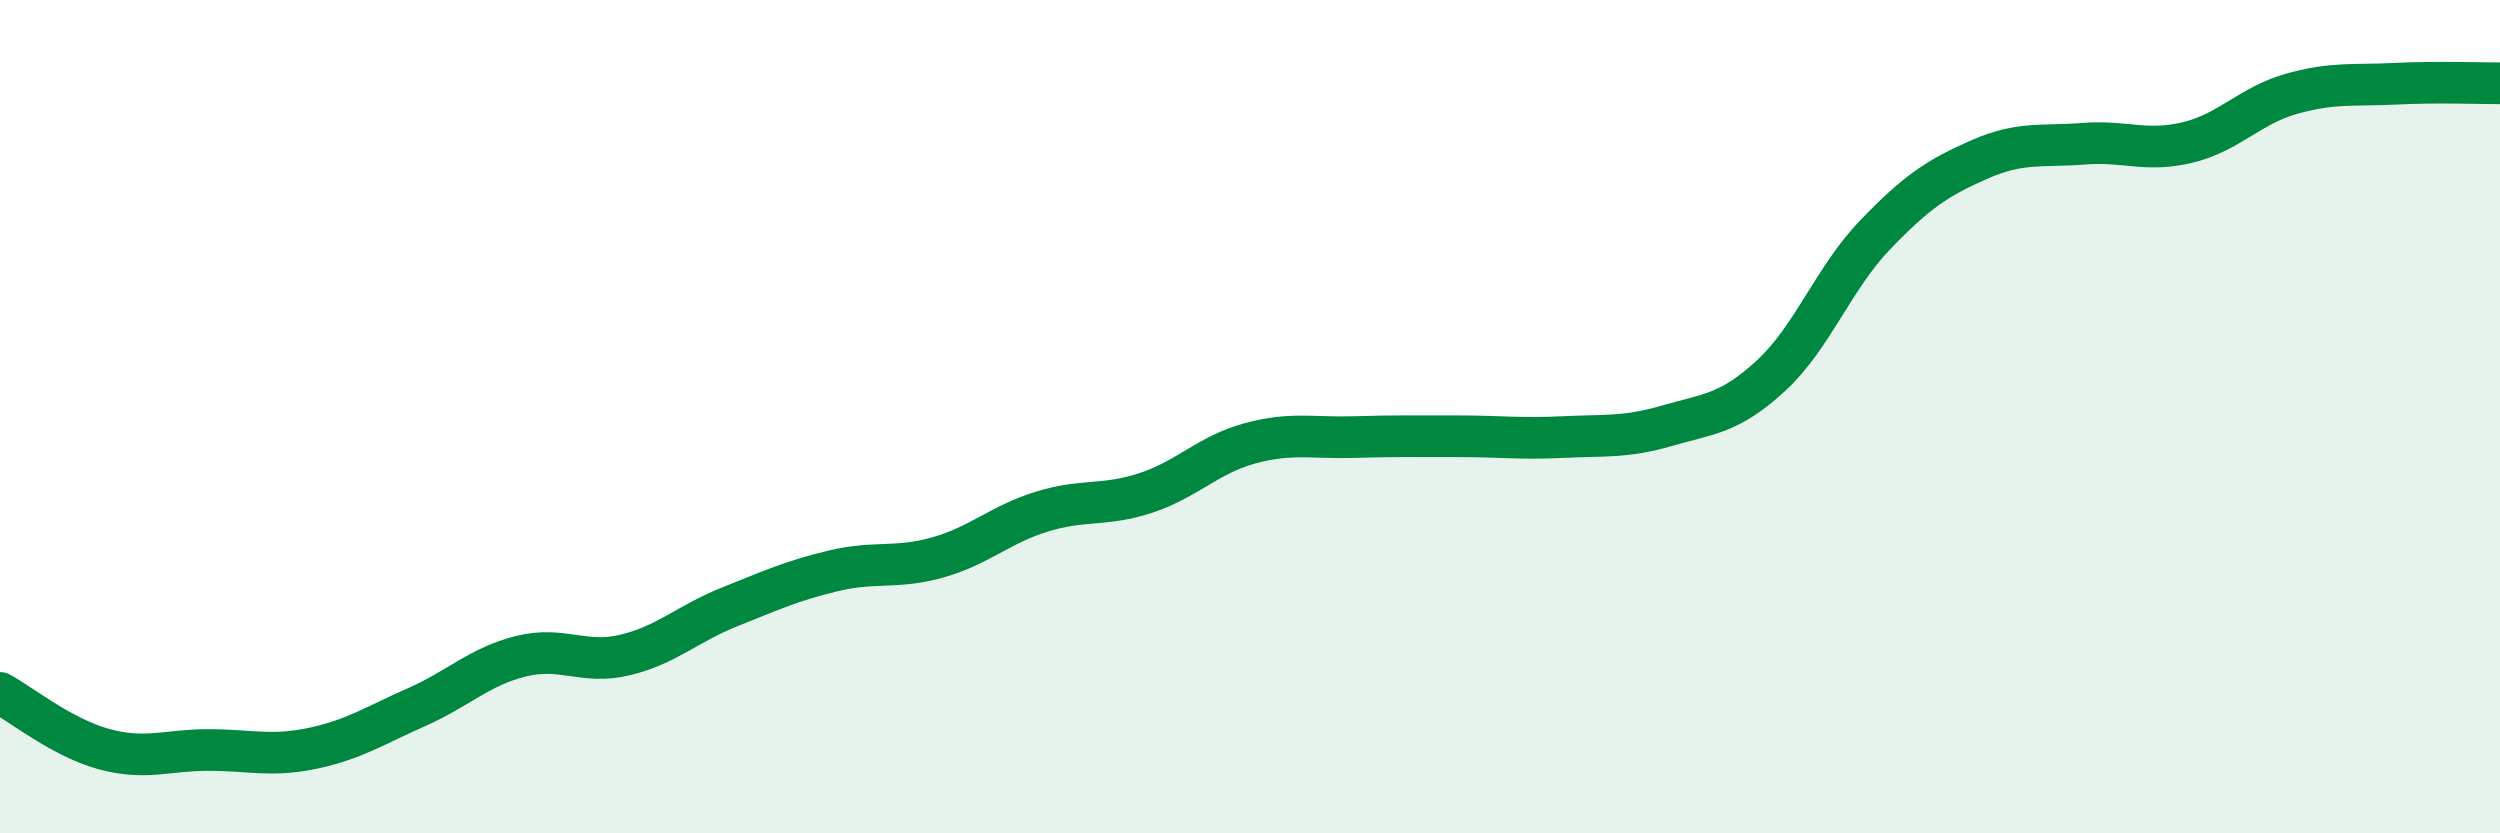 
    <svg width="60" height="20" viewBox="0 0 60 20" xmlns="http://www.w3.org/2000/svg">
      <path
        d="M 0,16.63 C 0.5,16.9 1.5,17.71 2.5,17.98 C 3.5,18.25 4,18 5,18 C 6,18 6.5,18.17 7.5,17.96 C 8.5,17.75 9,17.41 10,16.97 C 11,16.53 11.5,16 12.5,15.75 C 13.5,15.5 14,15.96 15,15.72 C 16,15.48 16.5,14.97 17.5,14.57 C 18.5,14.17 19,13.94 20,13.7 C 21,13.46 21.5,13.66 22.5,13.38 C 23.5,13.1 24,12.59 25,12.28 C 26,11.97 26.5,12.16 27.5,11.83 C 28.5,11.5 29,10.91 30,10.64 C 31,10.37 31.5,10.52 32.5,10.49 C 33.5,10.46 34,10.47 35,10.47 C 36,10.47 36.5,10.54 37.5,10.49 C 38.5,10.44 39,10.51 40,10.22 C 41,9.93 41.5,9.94 42.5,9.02 C 43.5,8.1 44,6.68 45,5.64 C 46,4.6 46.5,4.27 47.5,3.83 C 48.5,3.39 49,3.53 50,3.45 C 51,3.37 51.5,3.66 52.5,3.42 C 53.5,3.18 54,2.53 55,2.25 C 56,1.97 56.5,2.06 57.5,2.01 C 58.5,1.96 59.5,2 60,2L60 20L0 20Z"
        fill="#008740"
        opacity="0.1"
        stroke-linecap="round"
        stroke-linejoin="round"
      />
      <path
        d="M 0,16.63 C 0.5,16.9 1.5,17.71 2.5,17.98 C 3.5,18.25 4,18 5,18 C 6,18 6.5,18.17 7.5,17.96 C 8.5,17.75 9,17.41 10,16.97 C 11,16.53 11.5,16 12.5,15.75 C 13.5,15.5 14,15.96 15,15.72 C 16,15.48 16.5,14.97 17.5,14.57 C 18.5,14.17 19,13.94 20,13.7 C 21,13.46 21.5,13.66 22.5,13.38 C 23.5,13.1 24,12.59 25,12.28 C 26,11.97 26.5,12.16 27.5,11.83 C 28.5,11.5 29,10.91 30,10.64 C 31,10.37 31.5,10.52 32.5,10.49 C 33.5,10.46 34,10.47 35,10.47 C 36,10.47 36.5,10.54 37.5,10.49 C 38.5,10.44 39,10.51 40,10.22 C 41,9.93 41.5,9.94 42.5,9.02 C 43.5,8.1 44,6.68 45,5.64 C 46,4.6 46.5,4.27 47.5,3.83 C 48.5,3.39 49,3.53 50,3.45 C 51,3.37 51.5,3.66 52.5,3.42 C 53.5,3.18 54,2.53 55,2.25 C 56,1.97 56.5,2.06 57.5,2.01 C 58.5,1.96 59.5,2 60,2"
        stroke="#008740"
        stroke-width="1"
        fill="none"
        stroke-linecap="round"
        stroke-linejoin="round"
      />
    </svg>
  